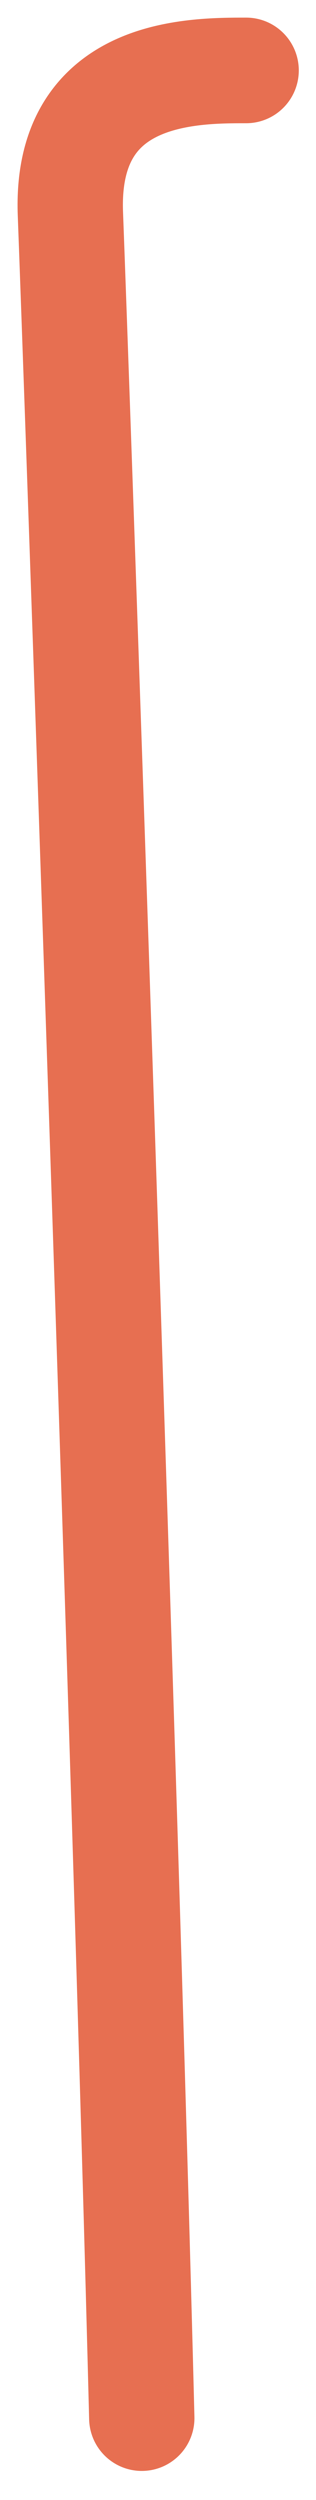 <?xml version="1.0" encoding="utf-8"?>
<svg xmlns="http://www.w3.org/2000/svg" fill="none" height="100%" overflow="visible" preserveAspectRatio="none" style="display: block;" viewBox="0 0 9 71" width="100%">
<path d="M7.01 2C5.446 2 1.849 2 2.005 6.074C2.155 9.989 3.569 50.08 4.038 68.674" id="Vector 1289" stroke="#E76F51" stroke-linecap="round" stroke-width="3"/>
</svg>